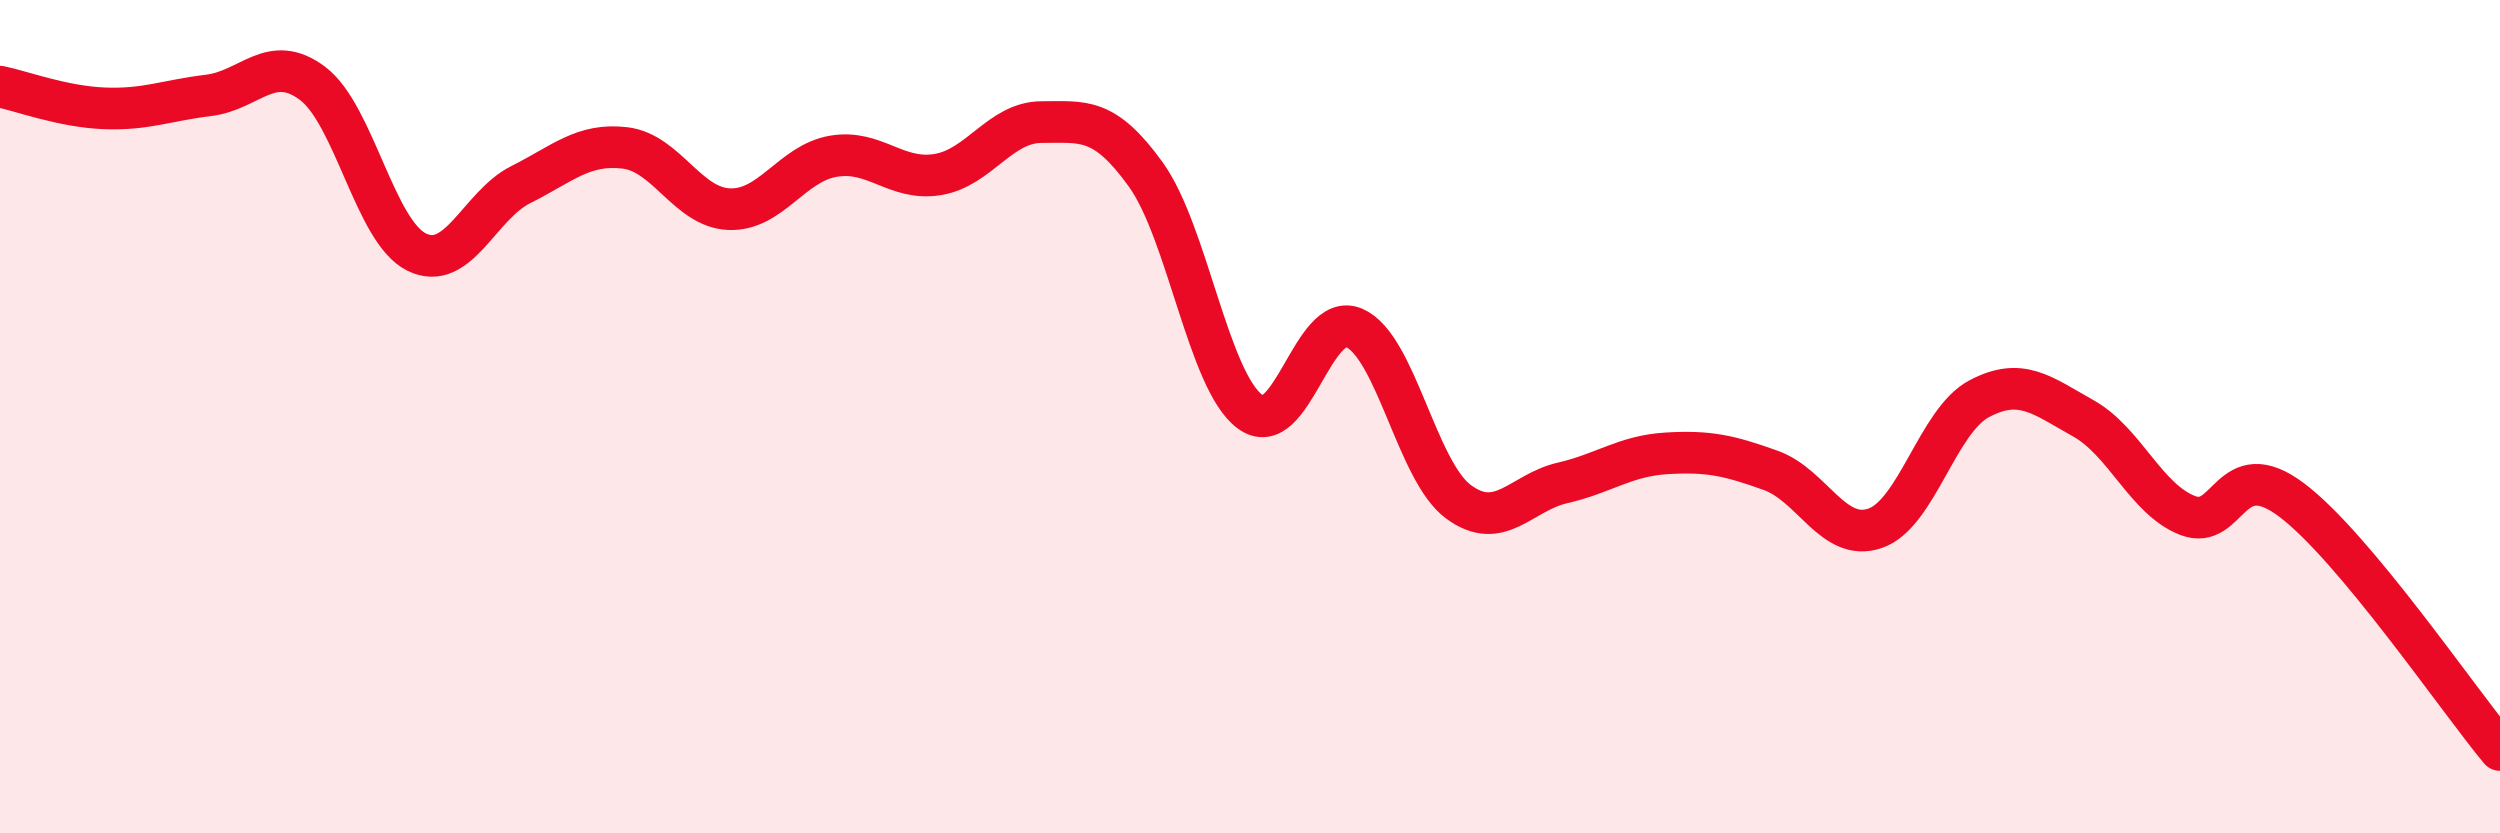 
    <svg width="60" height="20" viewBox="0 0 60 20" xmlns="http://www.w3.org/2000/svg">
      <path
        d="M 0,2.08 C 0.5,2.18 1.5,2.56 2.5,2.6 C 3.5,2.64 4,2.41 5,2.29 C 6,2.17 6.5,1.25 7.5,2 C 8.5,2.75 9,5.56 10,6.05 C 11,6.54 11.5,4.93 12.5,4.43 C 13.5,3.93 14,3.43 15,3.55 C 16,3.67 16.5,4.98 17.5,5.02 C 18.5,5.06 19,3.92 20,3.75 C 21,3.58 21.5,4.35 22.5,4.19 C 23.5,4.03 24,2.93 25,2.93 C 26,2.93 26.5,2.8 27.5,4.19 C 28.5,5.58 29,9.14 30,9.88 C 31,10.62 31.5,7.44 32.5,7.87 C 33.5,8.3 34,11.3 35,12.04 C 36,12.78 36.5,11.82 37.5,11.59 C 38.5,11.36 39,10.94 40,10.88 C 41,10.82 41.5,10.93 42.5,11.29 C 43.5,11.65 44,13.02 45,12.68 C 46,12.34 46.5,10.1 47.5,9.57 C 48.5,9.04 49,9.48 50,10.04 C 51,10.6 51.5,11.98 52.5,12.37 C 53.5,12.76 53.5,10.87 55,12 C 56.5,13.13 59,16.8 60,18L60 20L0 20Z"
        fill="#EB0A25"
        opacity="0.1"
        stroke-linecap="round"
        stroke-linejoin="round"
      />
      <path
        d="M 0,2.08 C 0.5,2.18 1.5,2.56 2.5,2.6 C 3.5,2.64 4,2.41 5,2.29 C 6,2.17 6.5,1.25 7.5,2 C 8.5,2.75 9,5.56 10,6.05 C 11,6.54 11.5,4.93 12.5,4.43 C 13.5,3.93 14,3.43 15,3.55 C 16,3.67 16.5,4.98 17.5,5.02 C 18.5,5.06 19,3.92 20,3.75 C 21,3.58 21.5,4.35 22.5,4.19 C 23.5,4.03 24,2.93 25,2.93 C 26,2.93 26.5,2.8 27.5,4.19 C 28.5,5.58 29,9.14 30,9.88 C 31,10.62 31.5,7.44 32.5,7.87 C 33.5,8.3 34,11.3 35,12.04 C 36,12.78 36.5,11.82 37.5,11.59 C 38.5,11.36 39,10.94 40,10.88 C 41,10.82 41.5,10.93 42.5,11.29 C 43.5,11.65 44,13.02 45,12.68 C 46,12.34 46.5,10.1 47.5,9.57 C 48.5,9.04 49,9.48 50,10.04 C 51,10.6 51.5,11.98 52.5,12.37 C 53.5,12.76 53.5,10.87 55,12 C 56.5,13.13 59,16.8 60,18"
        stroke="#EB0A25"
        stroke-width="1"
        fill="none"
        stroke-linecap="round"
        stroke-linejoin="round"
      />
    </svg>
  